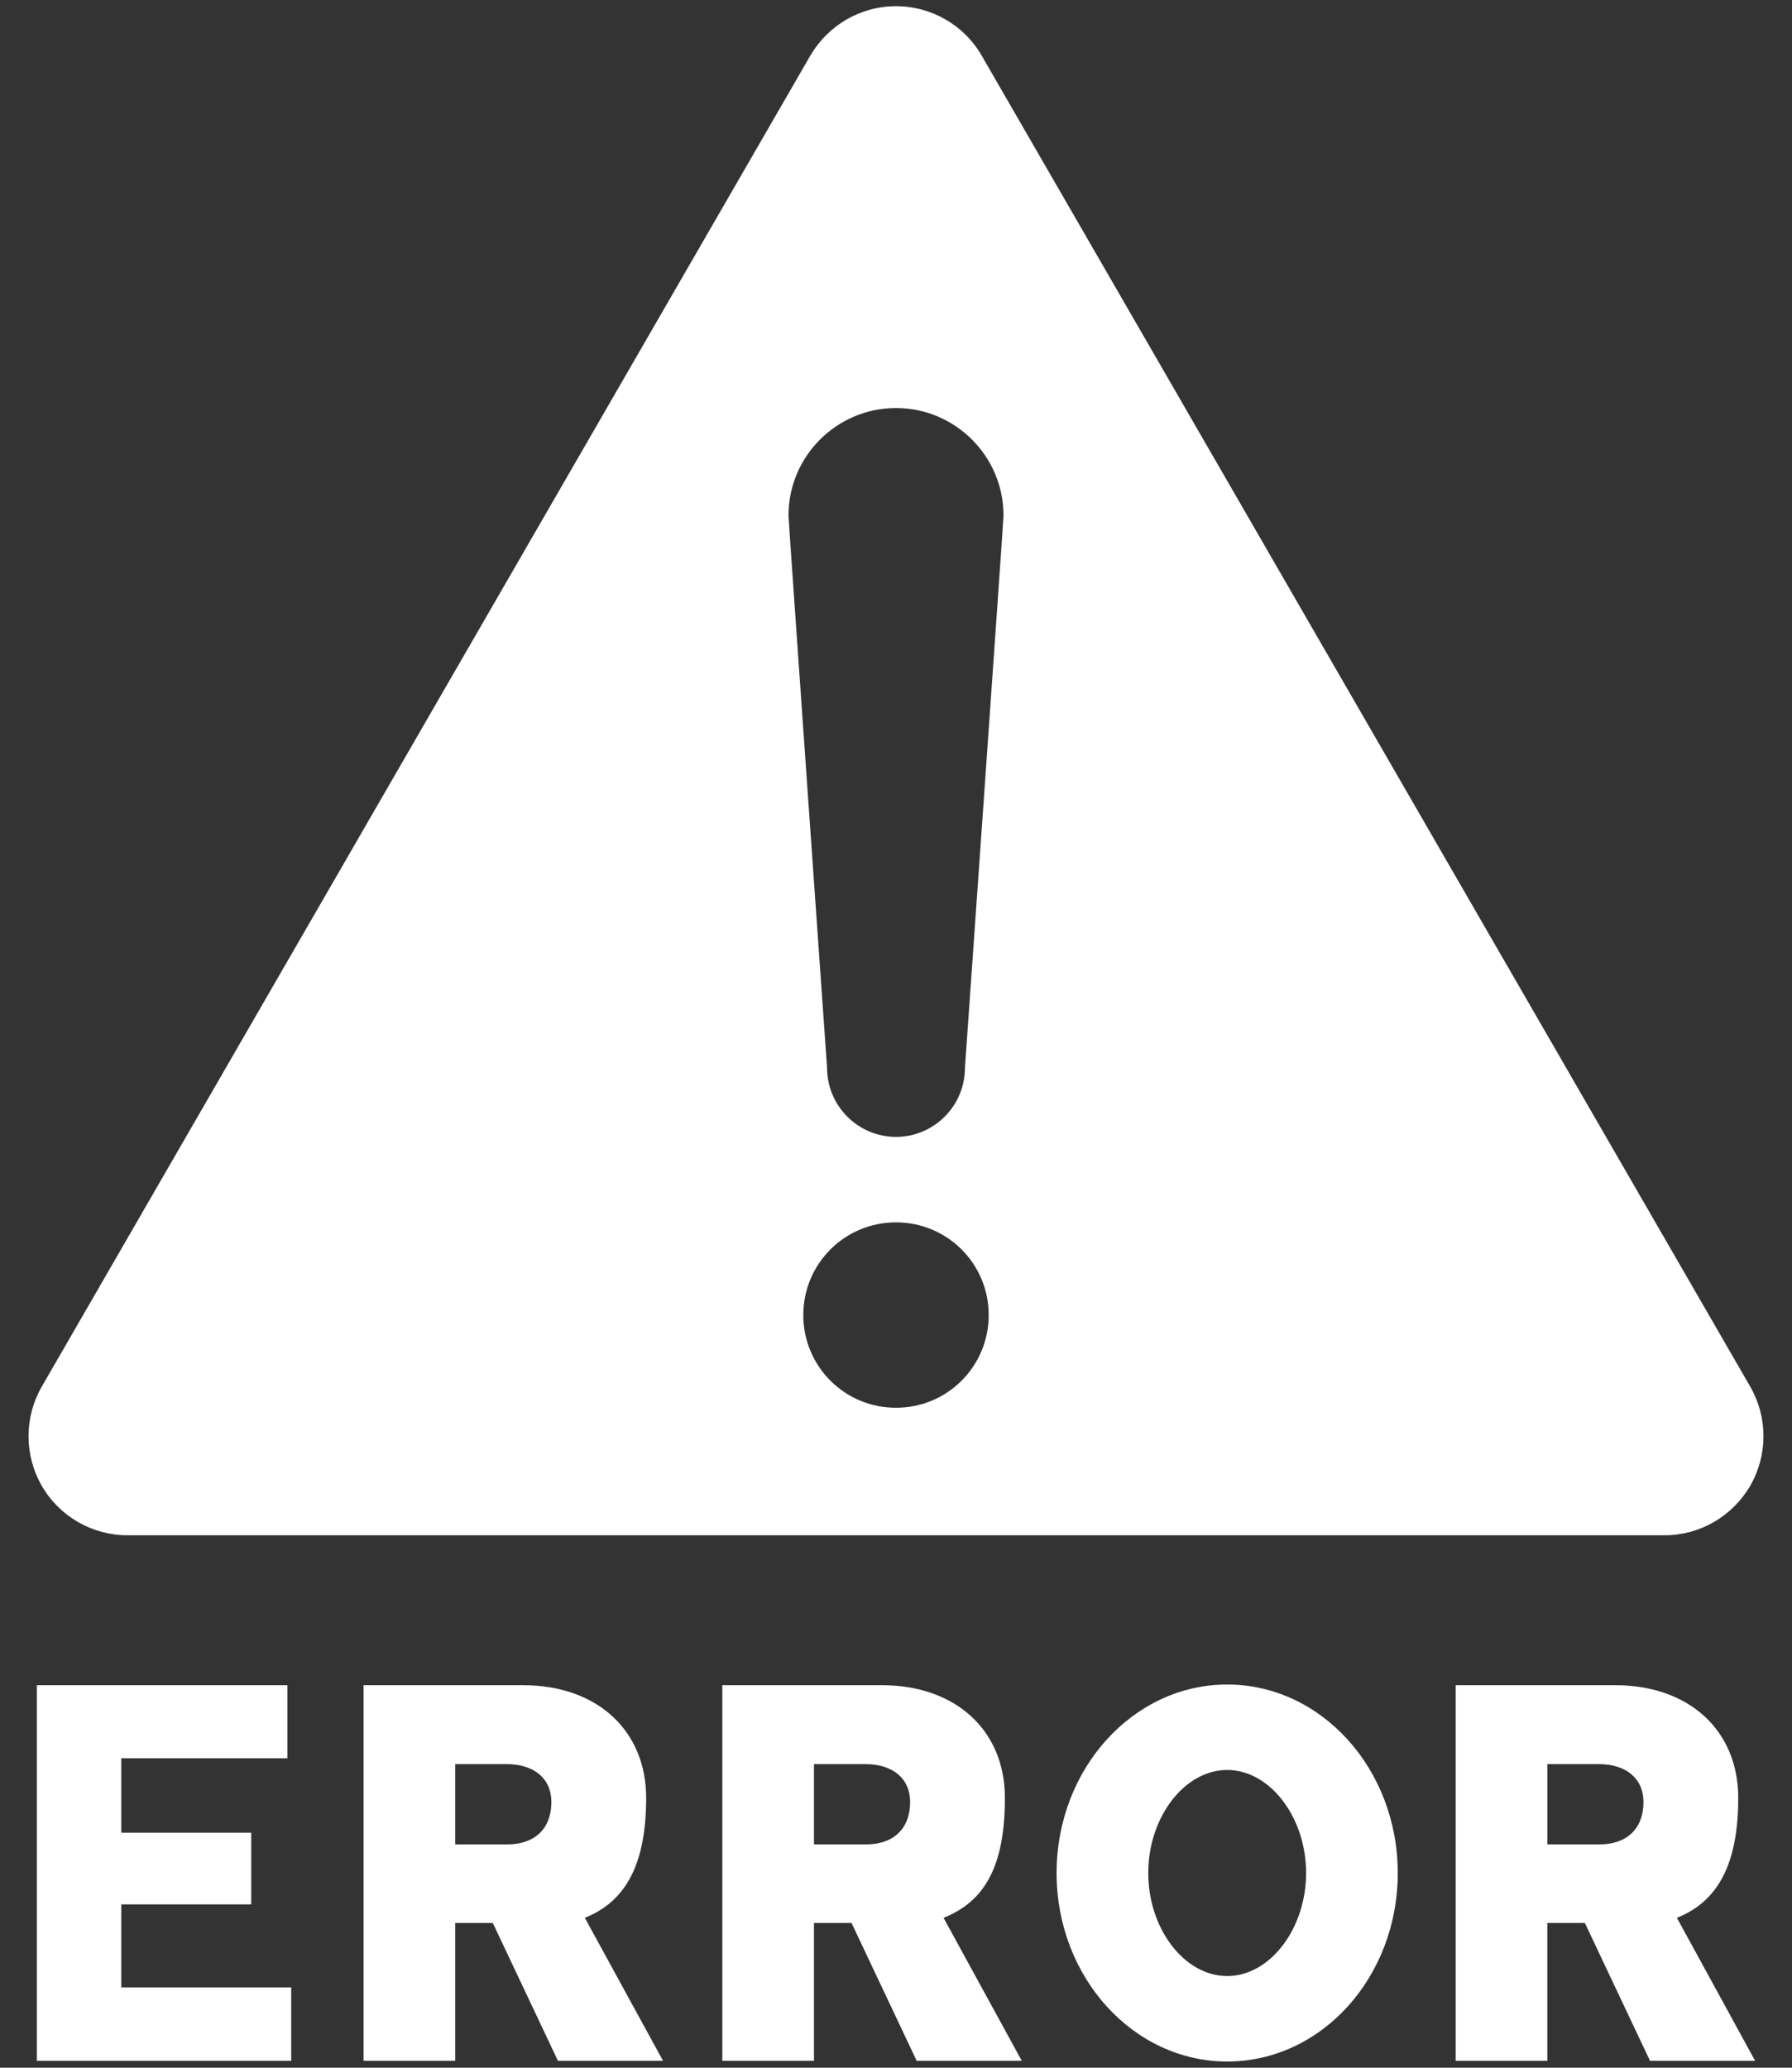<svg xmlns="http://www.w3.org/2000/svg" width="52" height="60" viewBox="0 0 52 60">
    <rect x="0" y="0" width="52" height="60" fill="#333333" stroke="none"/>
    <path d="M50.79,40.24L28.49,1.62c-.51-.89-1.46-1.44-2.49-1.44s-1.97.55-2.49,1.44L1.21,40.24c-.51.89-.51,1.98,0,2.87.51.89,1.46,1.44,2.49,1.44h44.6c1.03,0,1.97-.55,2.49-1.44.51-.89.51-1.98,0-2.87ZM26,40.85c-1.49,0-2.69-1.2-2.69-2.69s1.2-2.69,2.69-2.69,2.69,1.2,2.69,2.69-1.2,2.69-2.69,2.69ZM28,30.99c0,1.1-.9,2-2,2s-2-.9-2-2c0,0-1.12-15.89-1.12-16.03,0-1.72,1.4-3.12,3.12-3.12s3.12,1.4,3.12,3.12c0,.14-1.12,16.03-1.12,16.03Z" style="fill:#fff;stroke-width:0px"/>
    <polygon points="8.45 57.67 3.52 57.67 3.52 55.26 7.29 55.26 7.29 53.18 3.52 53.18 3.52 51.02 8.34 51.02 8.34 48.9 1.07 48.9 1.07 59.8 8.45 59.8 8.45 57.67" style="fill:#fff;stroke-width:0px"/>
    <path d="M35.61,59.82c2.74,0,4.95-2.45,4.95-5.47,0-3.02-2.22-5.47-4.95-5.47s-4.95,2.45-4.95,5.47c0,3.02,2.22,5.47,4.95,5.47ZM35.61,51.36c1.24,0,2.29,1.37,2.29,2.99s-1.05,2.99-2.29,2.99-2.29-1.37-2.29-2.99c0-1.62,1.05-2.99,2.29-2.99Z" style="fill:#fff;stroke-width:0px"/>
    <path d="M26.6,59.8l-1.89-4h-1.09v4h-2.66v-10.9h4.63c2.14,0,3.57,1.31,3.57,3.27s-.57,3-1.78,3.48l2.27,4.15h-3.05ZM25.13,53.52c.8,0,1.28-.46,1.28-1.23,0-.68-.5-1.1-1.3-1.1h-1.49s0,2.33,0,2.33h1.5Z" style="fill:#fff;stroke-width:0px"/>
    <path d="M47.88,59.8l-1.89-4h-1.09v4h-2.66v-10.9h4.63c2.14,0,3.57,1.31,3.57,3.27,0,1.89-.57,3-1.78,3.48l2.27,4.15h-3.05ZM46.41,53.52c.8,0,1.28-.46,1.28-1.23,0-.68-.5-1.1-1.3-1.1h-1.49s0,2.33,0,2.33h1.5Z" style="fill:#fff;stroke-width:0px"/>
    <path d="M16.19,59.8l-1.89-4h-1.09v4h-2.66v-10.9h4.63c2.14,0,3.57,1.31,3.57,3.27,0,1.89-.57,3-1.78,3.48l2.27,4.15h-3.05ZM14.72,53.52c.8,0,1.28-.46,1.28-1.23,0-.68-.5-1.1-1.3-1.1h-1.49s0,2.33,0,2.33h1.5Z" style="fill:#fff;stroke-width:0px"/>
    <rect width="52" height="60" style="fill:none;stroke-width:0px"/>
</svg>
